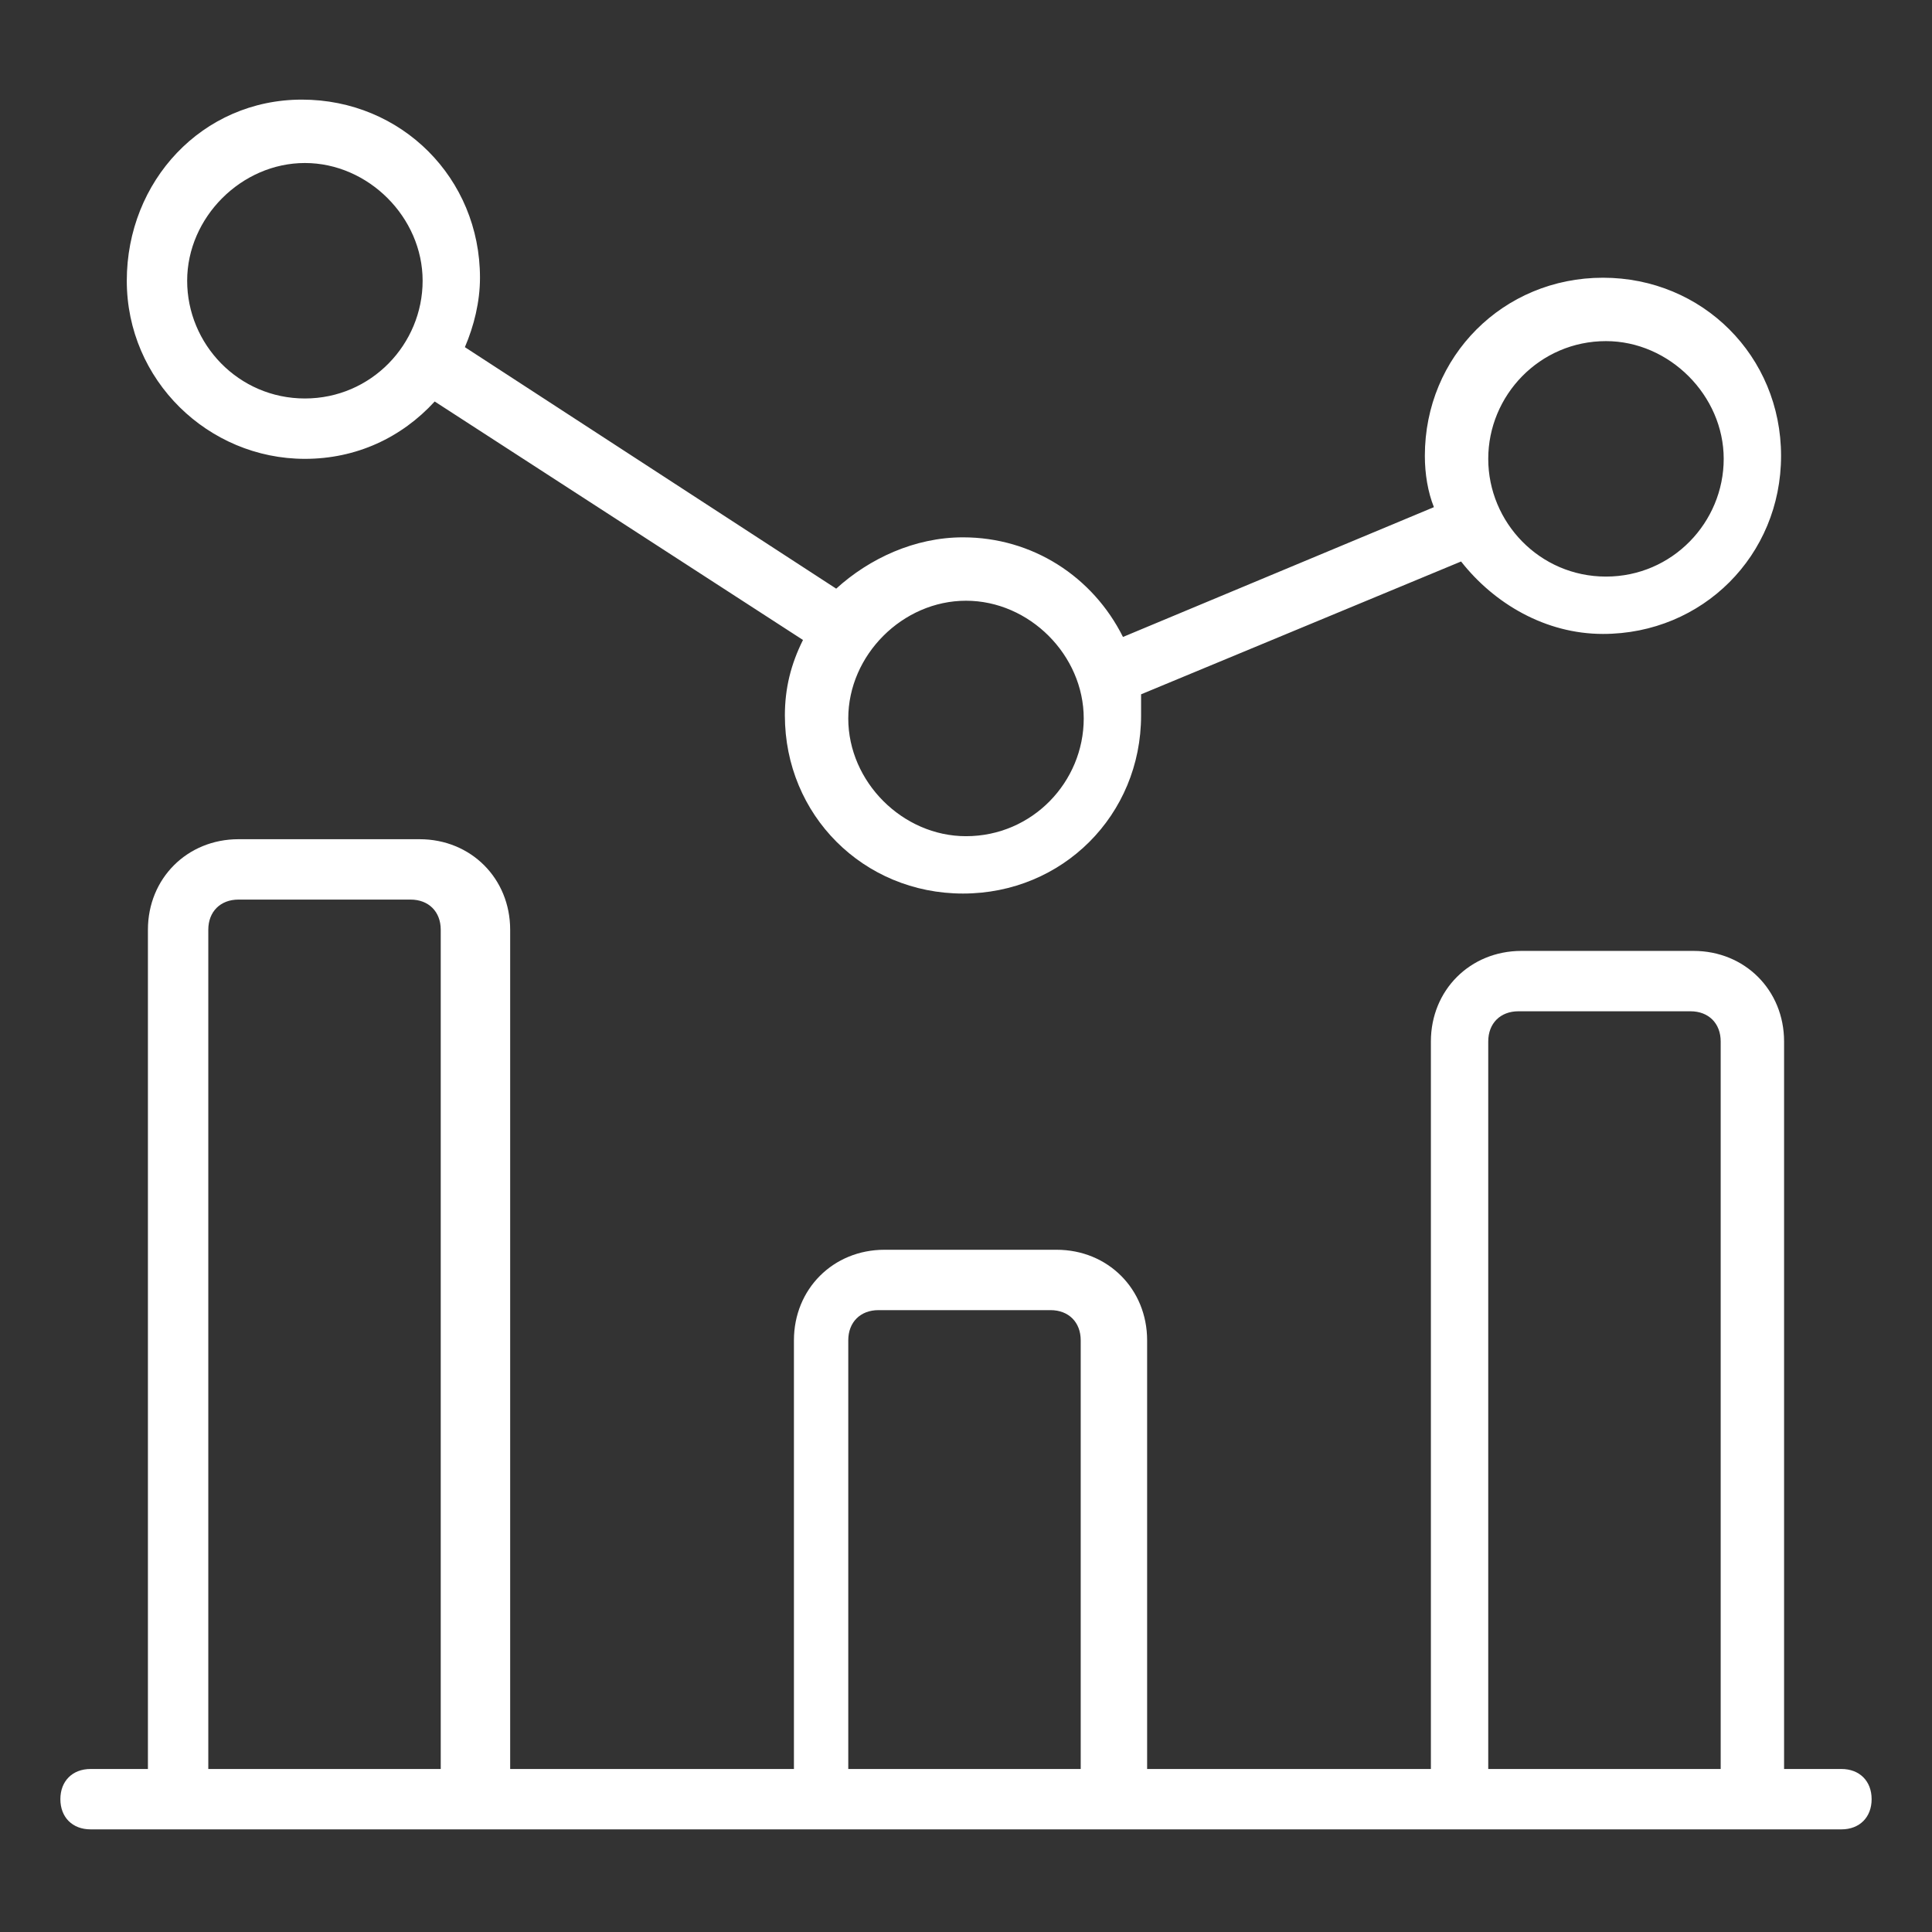<?xml version="1.0" encoding="UTF-8"?> <svg xmlns="http://www.w3.org/2000/svg" xmlns:xlink="http://www.w3.org/1999/xlink" fill="#ffffff" width="48" height="48" version="1.1" id="lni_lni-graph-alt-3" x="0px" y="0px" viewBox="0 0 64 64" style="enable-background:new 0 0 64 64;" xml:space="preserve"><rect x="0" y="0" width="64" height="64" fill="#333333" stroke="none"/> <g> <path d="M61,58.6h-1.9V34.5c0-1.7-1.3-3-3-3h-5.7c-1.7,0-3,1.3-3,3v24.1h-9.4V44.4c0-1.7-1.3-3-3-3h-5.7c-1.7,0-3,1.3-3,3v14.2 h-9.4V30.8c0-1.7-1.3-3-3-3H7.9c-1.7,0-3,1.3-3,3v27.8H3c-0.6,0-1,0.4-1,1s0.4,1,1,1h2.9h9.7h11.4h9.7h11.4h9.7H61c0.6,0,1-0.4,1-1 S61.6,58.6,61,58.6z M6.9,58.6V30.8c0-0.6,0.4-1,1-1h5.7c0.6,0,1,0.4,1,1v27.8H6.9z M28.1,58.6V44.4c0-0.6,0.4-1,1-1h5.7 c0.6,0,1,0.4,1,1v14.2H28.1z M49.3,58.6V34.5c0-0.6,0.4-1,1-1h5.7c0.6,0,1,0.4,1,1v24.1H49.3z"></path> <path d="M10.1,15.2c1.7,0,3.2-0.7,4.3-1.9l12.2,7.9c-0.4,0.8-0.6,1.6-0.6,2.5c0,3.3,2.6,5.9,5.9,5.9s5.9-2.6,5.9-5.9 c0-0.2,0-0.4,0-0.7l10.6-4.4c1.1,1.4,2.8,2.4,4.7,2.4c3.3,0,5.9-2.6,5.9-5.9s-2.6-5.9-5.9-5.9s-5.9,2.6-5.9,5.9 c0,0.6,0.1,1.2,0.3,1.7l-10.3,4.3c-1-2-3-3.3-5.3-3.3c-1.6,0-3.1,0.7-4.2,1.7l-12.3-8c0.3-0.7,0.5-1.5,0.5-2.3 c0-3.3-2.6-5.9-5.9-5.9S4.2,6,4.2,9.3C4.2,12.6,6.9,15.2,10.1,15.2z M53.2,11.3c2.1,0,3.9,1.8,3.9,3.9s-1.7,3.9-3.9,3.9 s-3.9-1.8-3.9-3.9S51,11.3,53.2,11.3z M32,19.9c2.1,0,3.9,1.8,3.9,3.9s-1.7,3.9-3.9,3.9c-2.1,0-3.9-1.8-3.9-3.9S29.9,19.9,32,19.9z M10.1,5.4c2.1,0,3.9,1.8,3.9,3.9s-1.7,3.9-3.9,3.9s-3.9-1.8-3.9-3.9S8,5.4,10.1,5.4z"></path> </g> </svg> 